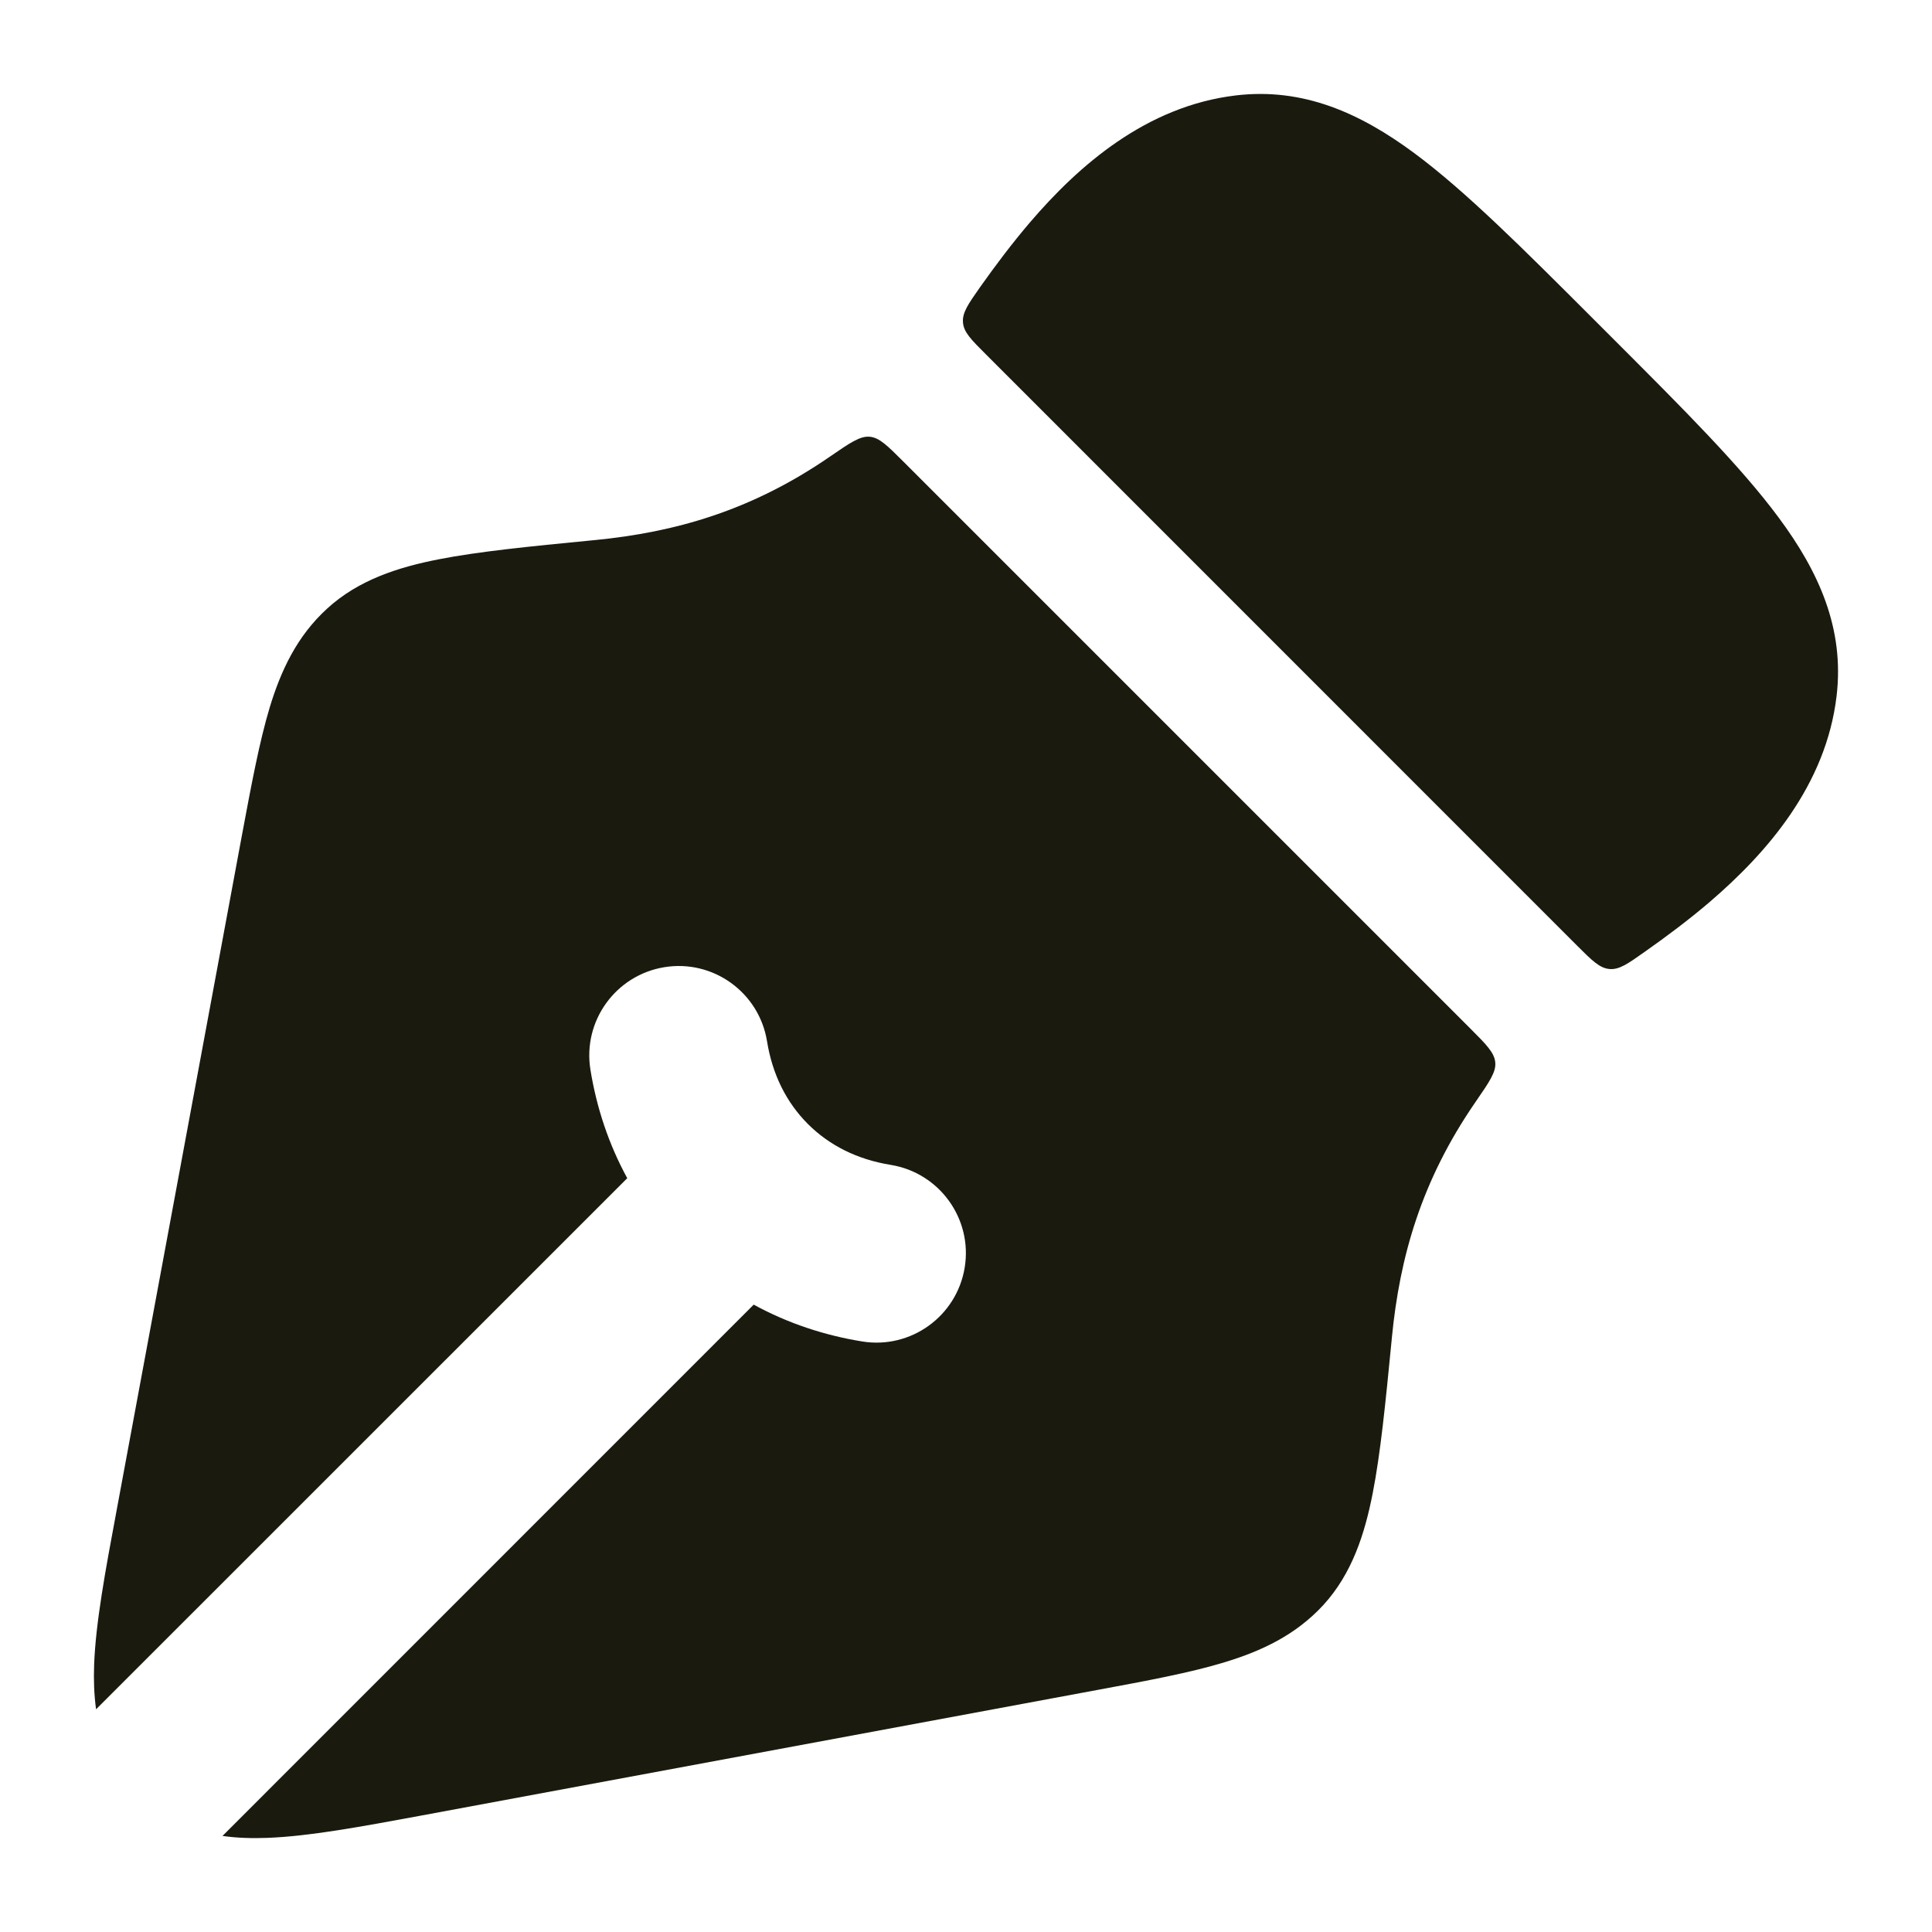 <svg width="18" height="18" viewBox="0 0 18 18" fill="none" xmlns="http://www.w3.org/2000/svg">
<path fill-rule="evenodd" clip-rule="evenodd" d="M13.177 1.427C13.653 1.78 14.185 2.312 14.829 2.956L15.044 3.171C15.687 3.814 16.22 4.347 16.572 4.823C16.944 5.324 17.186 5.855 17.111 6.485C17.012 7.319 16.459 7.949 15.927 8.405C15.735 8.569 15.527 8.725 15.322 8.869C15.164 8.981 15.085 9.036 14.995 9.028C14.904 9.02 14.834 8.951 14.694 8.811L9.189 3.305C9.049 3.165 8.979 3.096 8.972 3.005C8.964 2.914 9.019 2.835 9.13 2.677C9.275 2.472 9.431 2.265 9.595 2.073C10.05 1.541 10.681 0.988 11.514 0.889C12.145 0.814 12.676 1.056 13.177 1.427ZM13.747 10.267C13.875 10.081 13.94 9.988 13.931 9.898C13.923 9.808 13.849 9.733 13.7 9.584L8.417 4.301C8.268 4.152 8.193 4.077 8.103 4.069C8.013 4.061 7.92 4.125 7.734 4.253C7.002 4.758 6.29 4.959 5.541 5.032L5.509 5.035C4.935 5.091 4.459 5.138 4.087 5.211C3.709 5.285 3.339 5.403 3.047 5.671C2.767 5.927 2.618 6.246 2.514 6.587C2.417 6.908 2.342 7.311 2.254 7.782L1.085 14.08C0.981 14.637 0.891 15.123 0.877 15.511C0.872 15.646 0.876 15.786 0.895 15.925L5.844 10.977C5.671 10.661 5.558 10.319 5.501 9.967C5.427 9.513 5.736 9.085 6.19 9.011C6.644 8.937 7.072 9.246 7.146 9.7C7.196 10.011 7.327 10.272 7.527 10.472C7.727 10.672 7.988 10.803 8.299 10.853C8.753 10.927 9.062 11.355 8.988 11.809C8.914 12.263 8.486 12.572 8.032 12.498C7.68 12.441 7.338 12.328 7.022 12.155L2.073 17.105C2.212 17.125 2.353 17.128 2.49 17.123C2.878 17.109 3.363 17.019 3.92 16.916L10.218 15.746C10.688 15.659 11.092 15.584 11.412 15.486C11.754 15.382 12.072 15.233 12.329 14.954C12.597 14.661 12.715 14.291 12.789 13.913C12.862 13.542 12.909 13.066 12.965 12.492L12.968 12.46C13.041 11.711 13.242 10.999 13.747 10.267Z" fill="#1B1A0E"/>
</svg>
